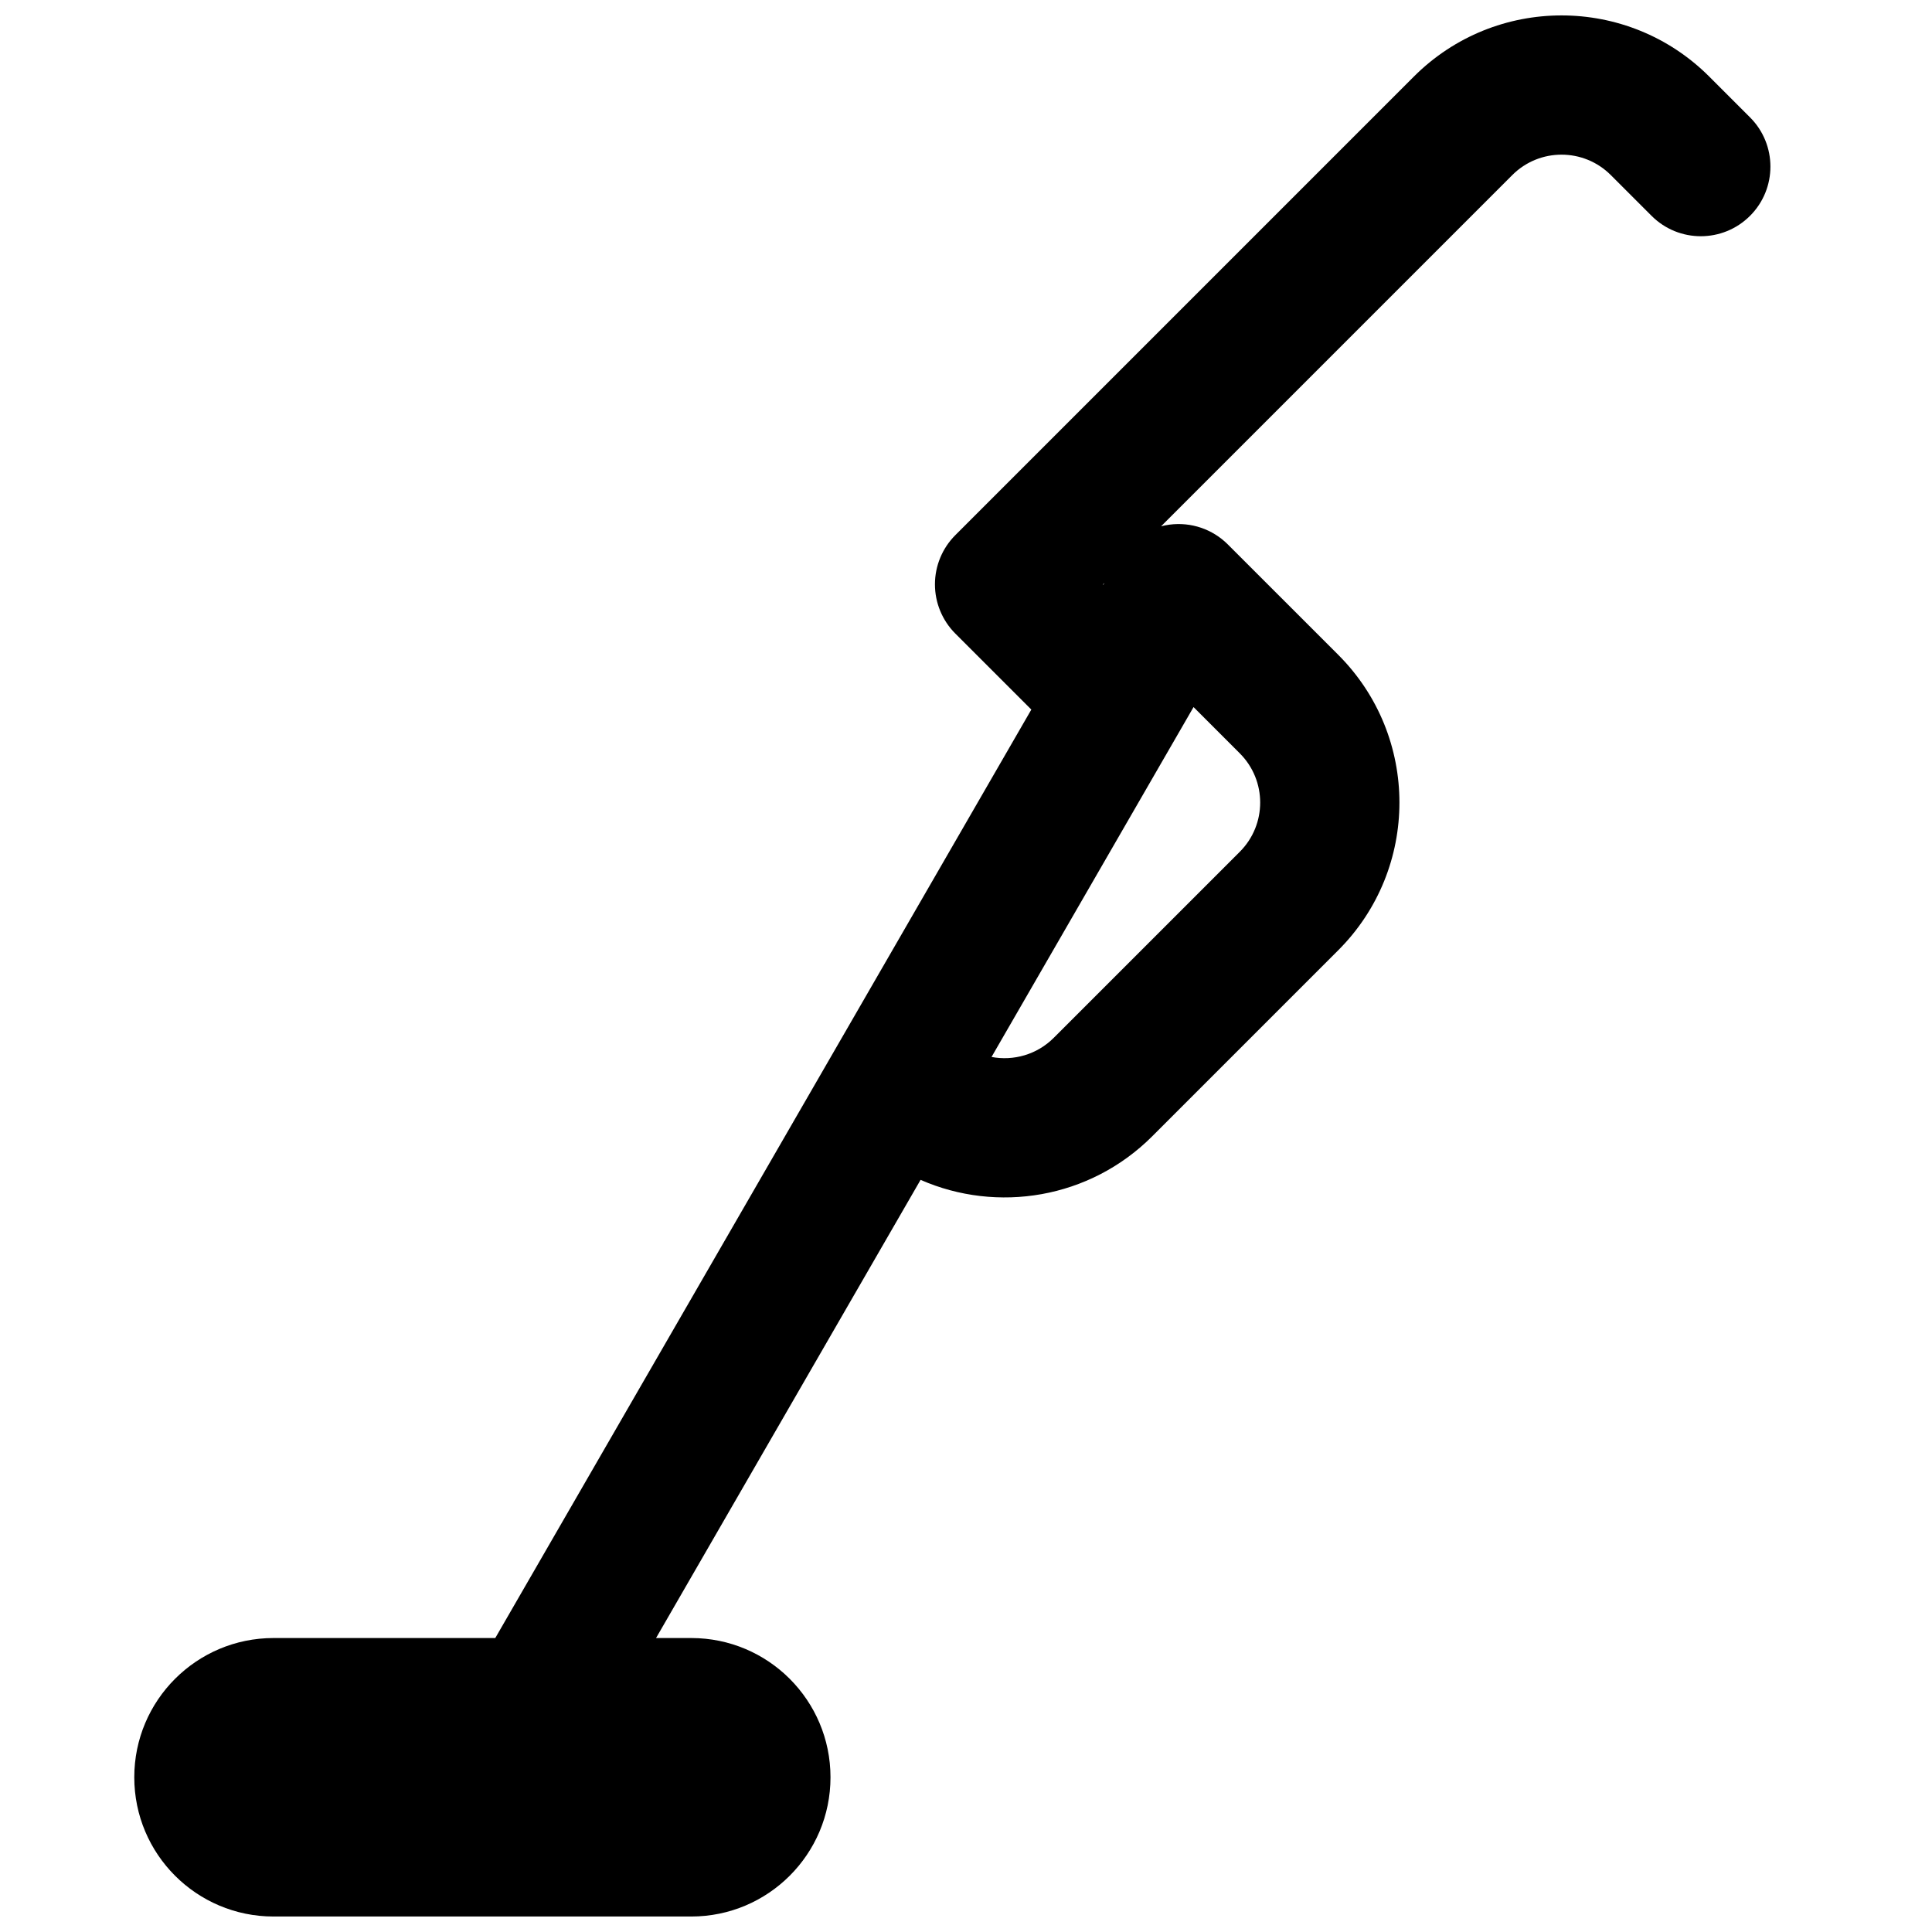 <?xml version="1.0" encoding="UTF-8"?>
<!-- Uploaded to: ICON Repo, www.iconrepo.com, Generator: ICON Repo Mixer Tools -->
<svg width="800px" height="800px" version="1.1" viewBox="144 144 512 512" xmlns="http://www.w3.org/2000/svg">
 <defs>
  <clipPath id="a">
   <path d="m179 148.09h435v503.81h-435z"/>
  </clipPath>
 </defs>
 <g clip-path="url(#a)">
  <path d="m449.36 445.12c-16.602 16.598-41.121 20.449-61.398 11.555l-70.102 121.42h9.328c20.383 0 36.902 16.52 36.902 36.902 0 20.379-16.52 36.898-36.902 36.898h-110.7c-20.383 0-36.902-16.52-36.902-36.898 0-20.383 16.52-36.902 36.902-36.902h58.766l142.06-246.05-20.137-20.137c-3.461-3.461-5.406-8.156-5.406-13.047 0-4.894 1.945-9.586 5.406-13.047l121.51-121.52c21.617-21.613 56.664-21.613 78.281 0l10.809 10.809c7.203 7.207 7.203 18.891 0 26.094-7.207 7.207-18.891 7.207-26.094 0l-10.809-10.809c-7.207-7.203-18.891-7.203-26.094 0l-93.082 93.086c0.73-0.191 1.48-0.34 2.242-0.438 5.684-0.75 11.398 1.188 15.453 5.246l29.262 29.258c21.613 21.617 21.613 56.664 0 78.281zm23.195-101.48c7.207 7.203 7.207 18.887 0 26.094l-49.293 49.293c-4.481 4.484-10.699 6.176-16.496 5.078l53.535-92.723zm-36.242-44.777 0.098 0.098 0.27-0.469z" fill-rule="evenodd"/>
 </g>
</svg>